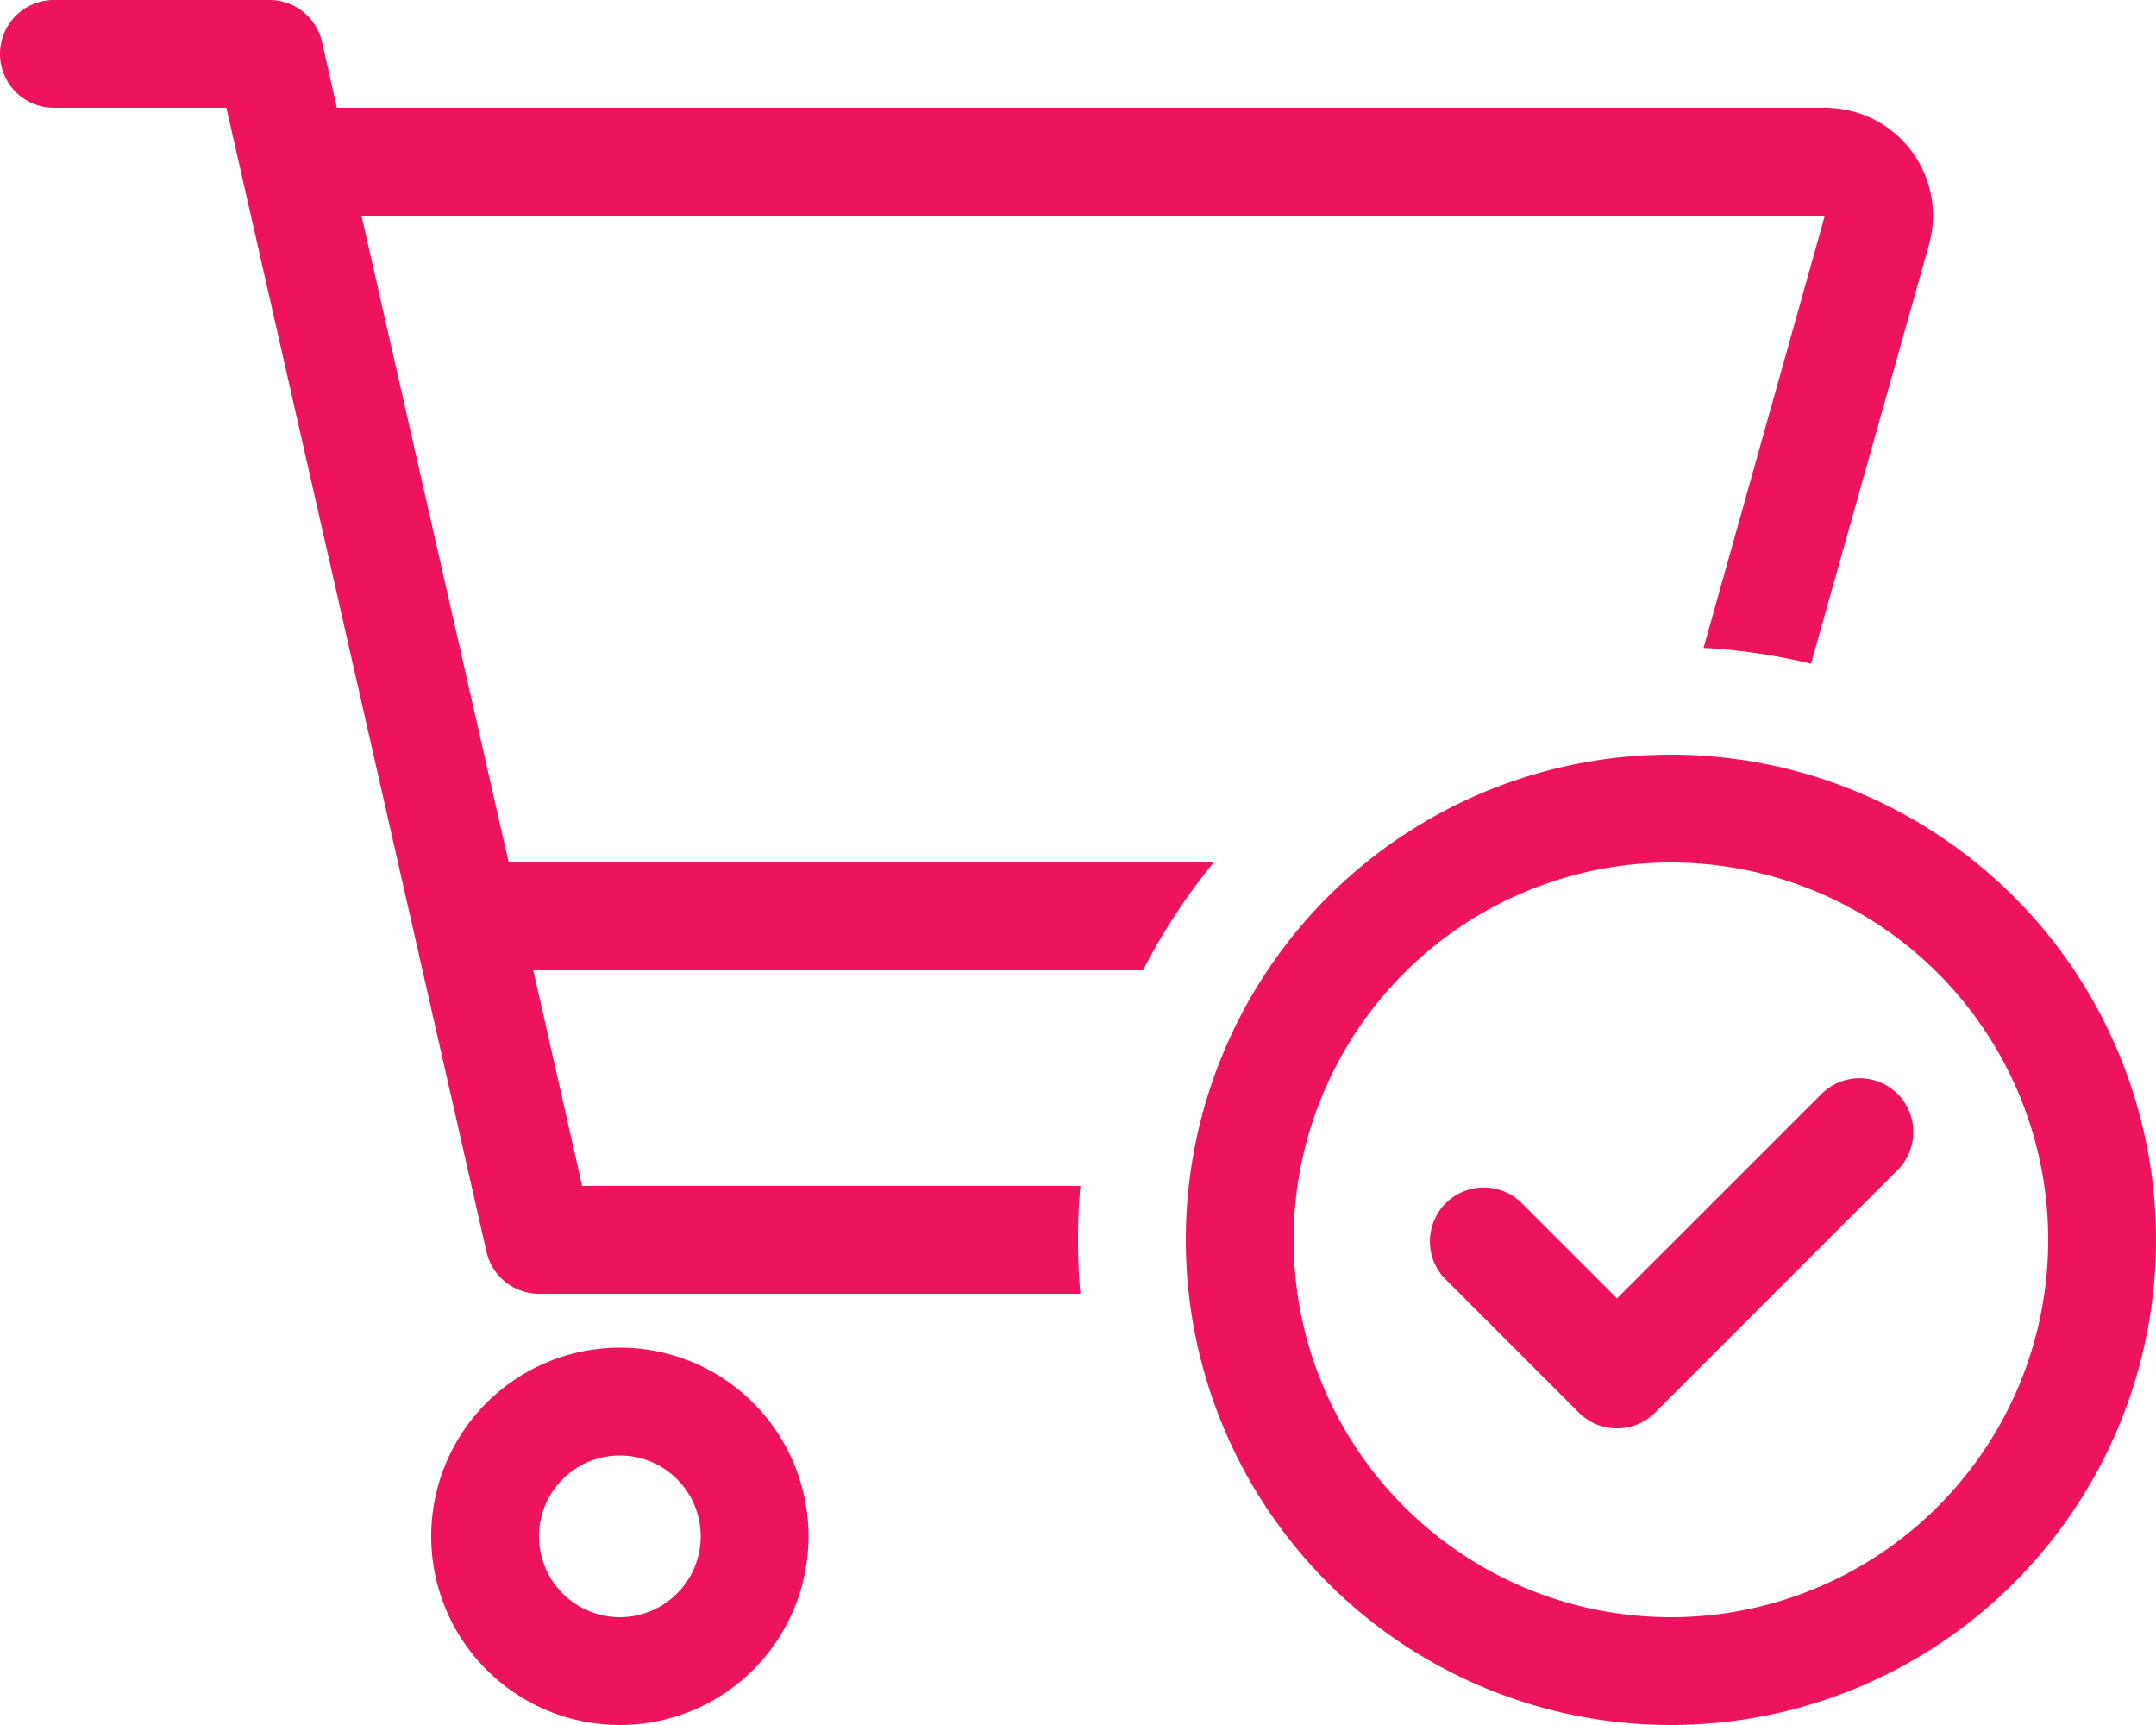 <?xml version="1.0" encoding="utf-8"?><svg xmlns="http://www.w3.org/2000/svg" width="40" height="32" viewBox="0 0 40 32"><defs><style>.a{fill:#ed135c;}</style></defs><path class="a" d="M1,0A1,1,0,0,0,1,2H4.2L9.025,23.219A1,1,0,0,0,10,24H20.044c-.031-.331-.044-.663-.044-1s.013-.669.044-1H10.8l-.906-4H21.206a11.264,11.264,0,0,1,1.312-2H9.438L6.706,4h27.15l-2.25,8.019a11.034,11.034,0,0,1,1.994.294l2.187-7.769A2,2,0,0,0,33.862,2H6.25L5.975.781A1,1,0,0,0,5,0ZM11.5,27A1.5,1.5,0,1,1,10,28.5,1.5,1.5,0,0,1,11.5,27Zm0,5A3.5,3.5,0,1,0,8,28.5,3.5,3.5,0,0,0,11.5,32ZM31,16a7,7,0,1,1-7,7,7,7,0,0,1,7-7Zm0,16a9,9,0,1,0-9-9A9,9,0,0,0,31,32Zm4.206-11.706a1,1,0,0,0-1.412,0L30,24.087l-1.794-1.794a1,1,0,0,0-1.413,1.413l2.5,2.5a1,1,0,0,0,1.412,0l4.5-4.5a1,1,0,0,0,0-1.413Z"/></svg>